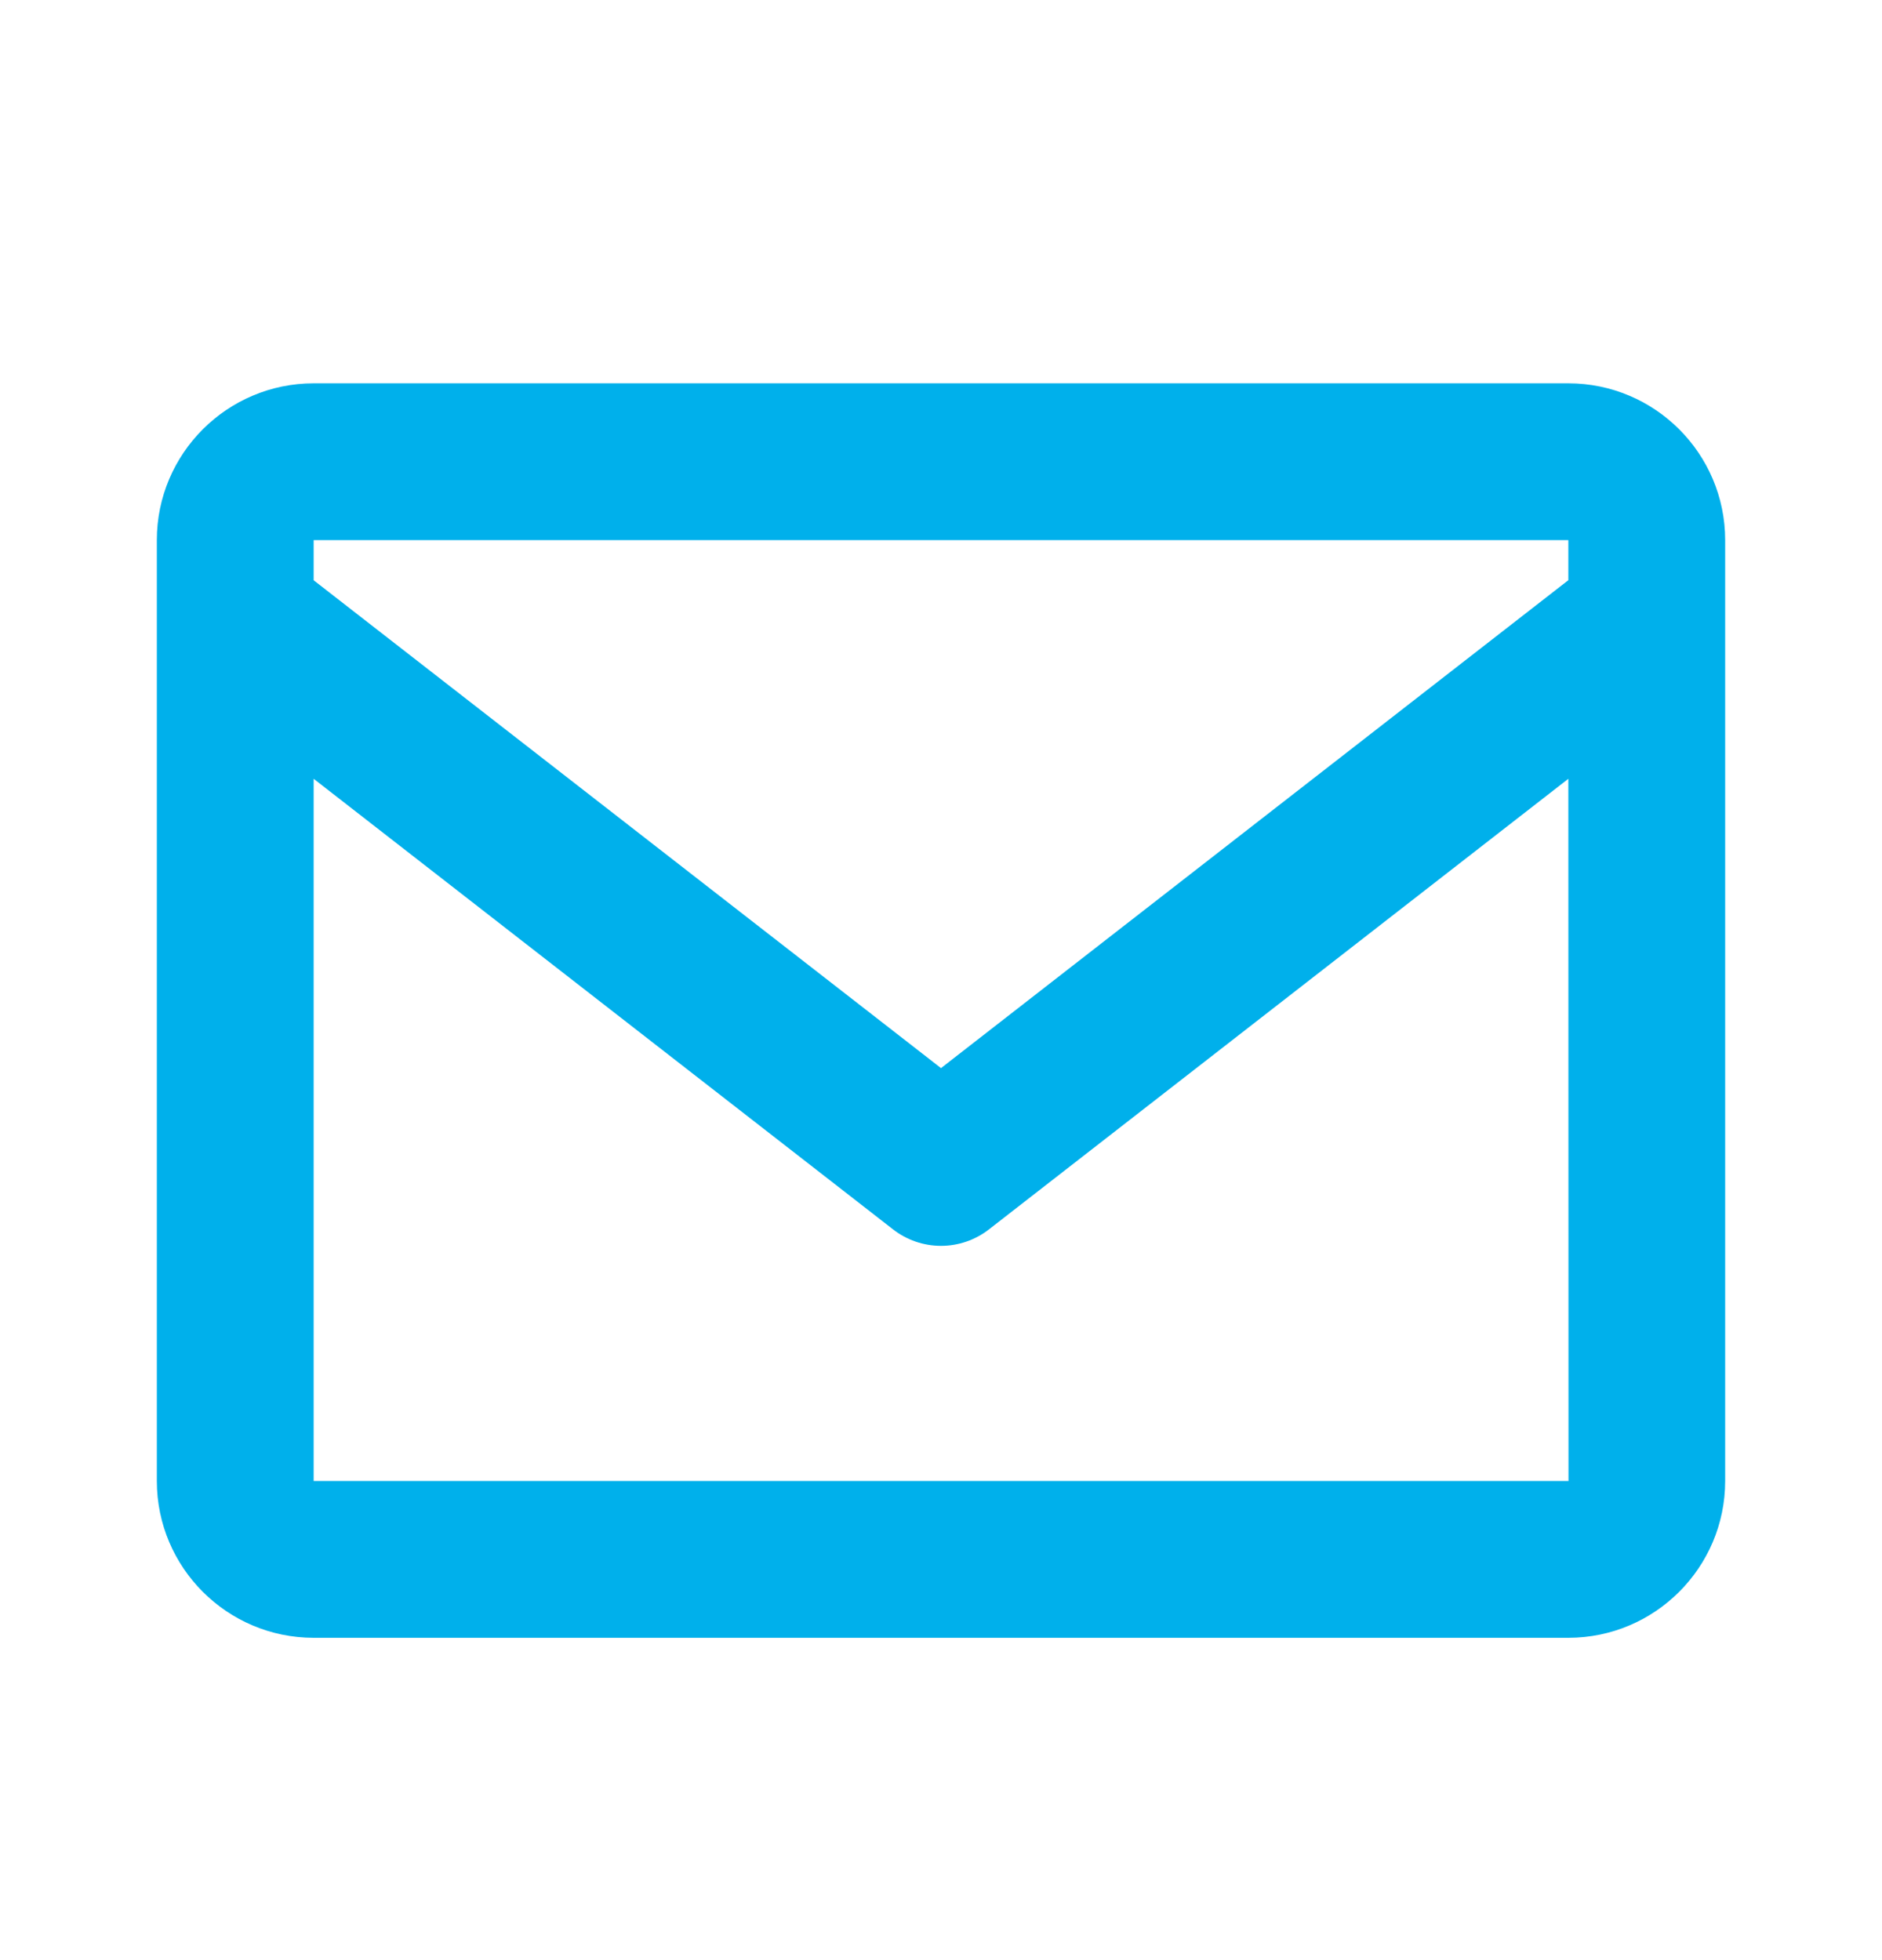 <svg width="24" height="25" viewBox="0 0 24 25" fill="none" xmlns="http://www.w3.org/2000/svg">
<path d="M20 4.889H4C2.897 4.889 2 5.786 2 6.889V18.889C2 19.992 2.897 20.889 4 20.889H20C21.103 20.889 22 19.992 22 18.889V6.889C22 5.786 21.103 4.889 20 4.889ZM20 6.889V7.4L12 13.623L4 7.401V6.889H20ZM4 18.889V9.933L11.386 15.678C11.561 15.815 11.777 15.89 12 15.89C12.223 15.89 12.439 15.815 12.614 15.678L20 9.933L20.002 18.889H4Z" fill="#00B0EB"/>
</svg>
